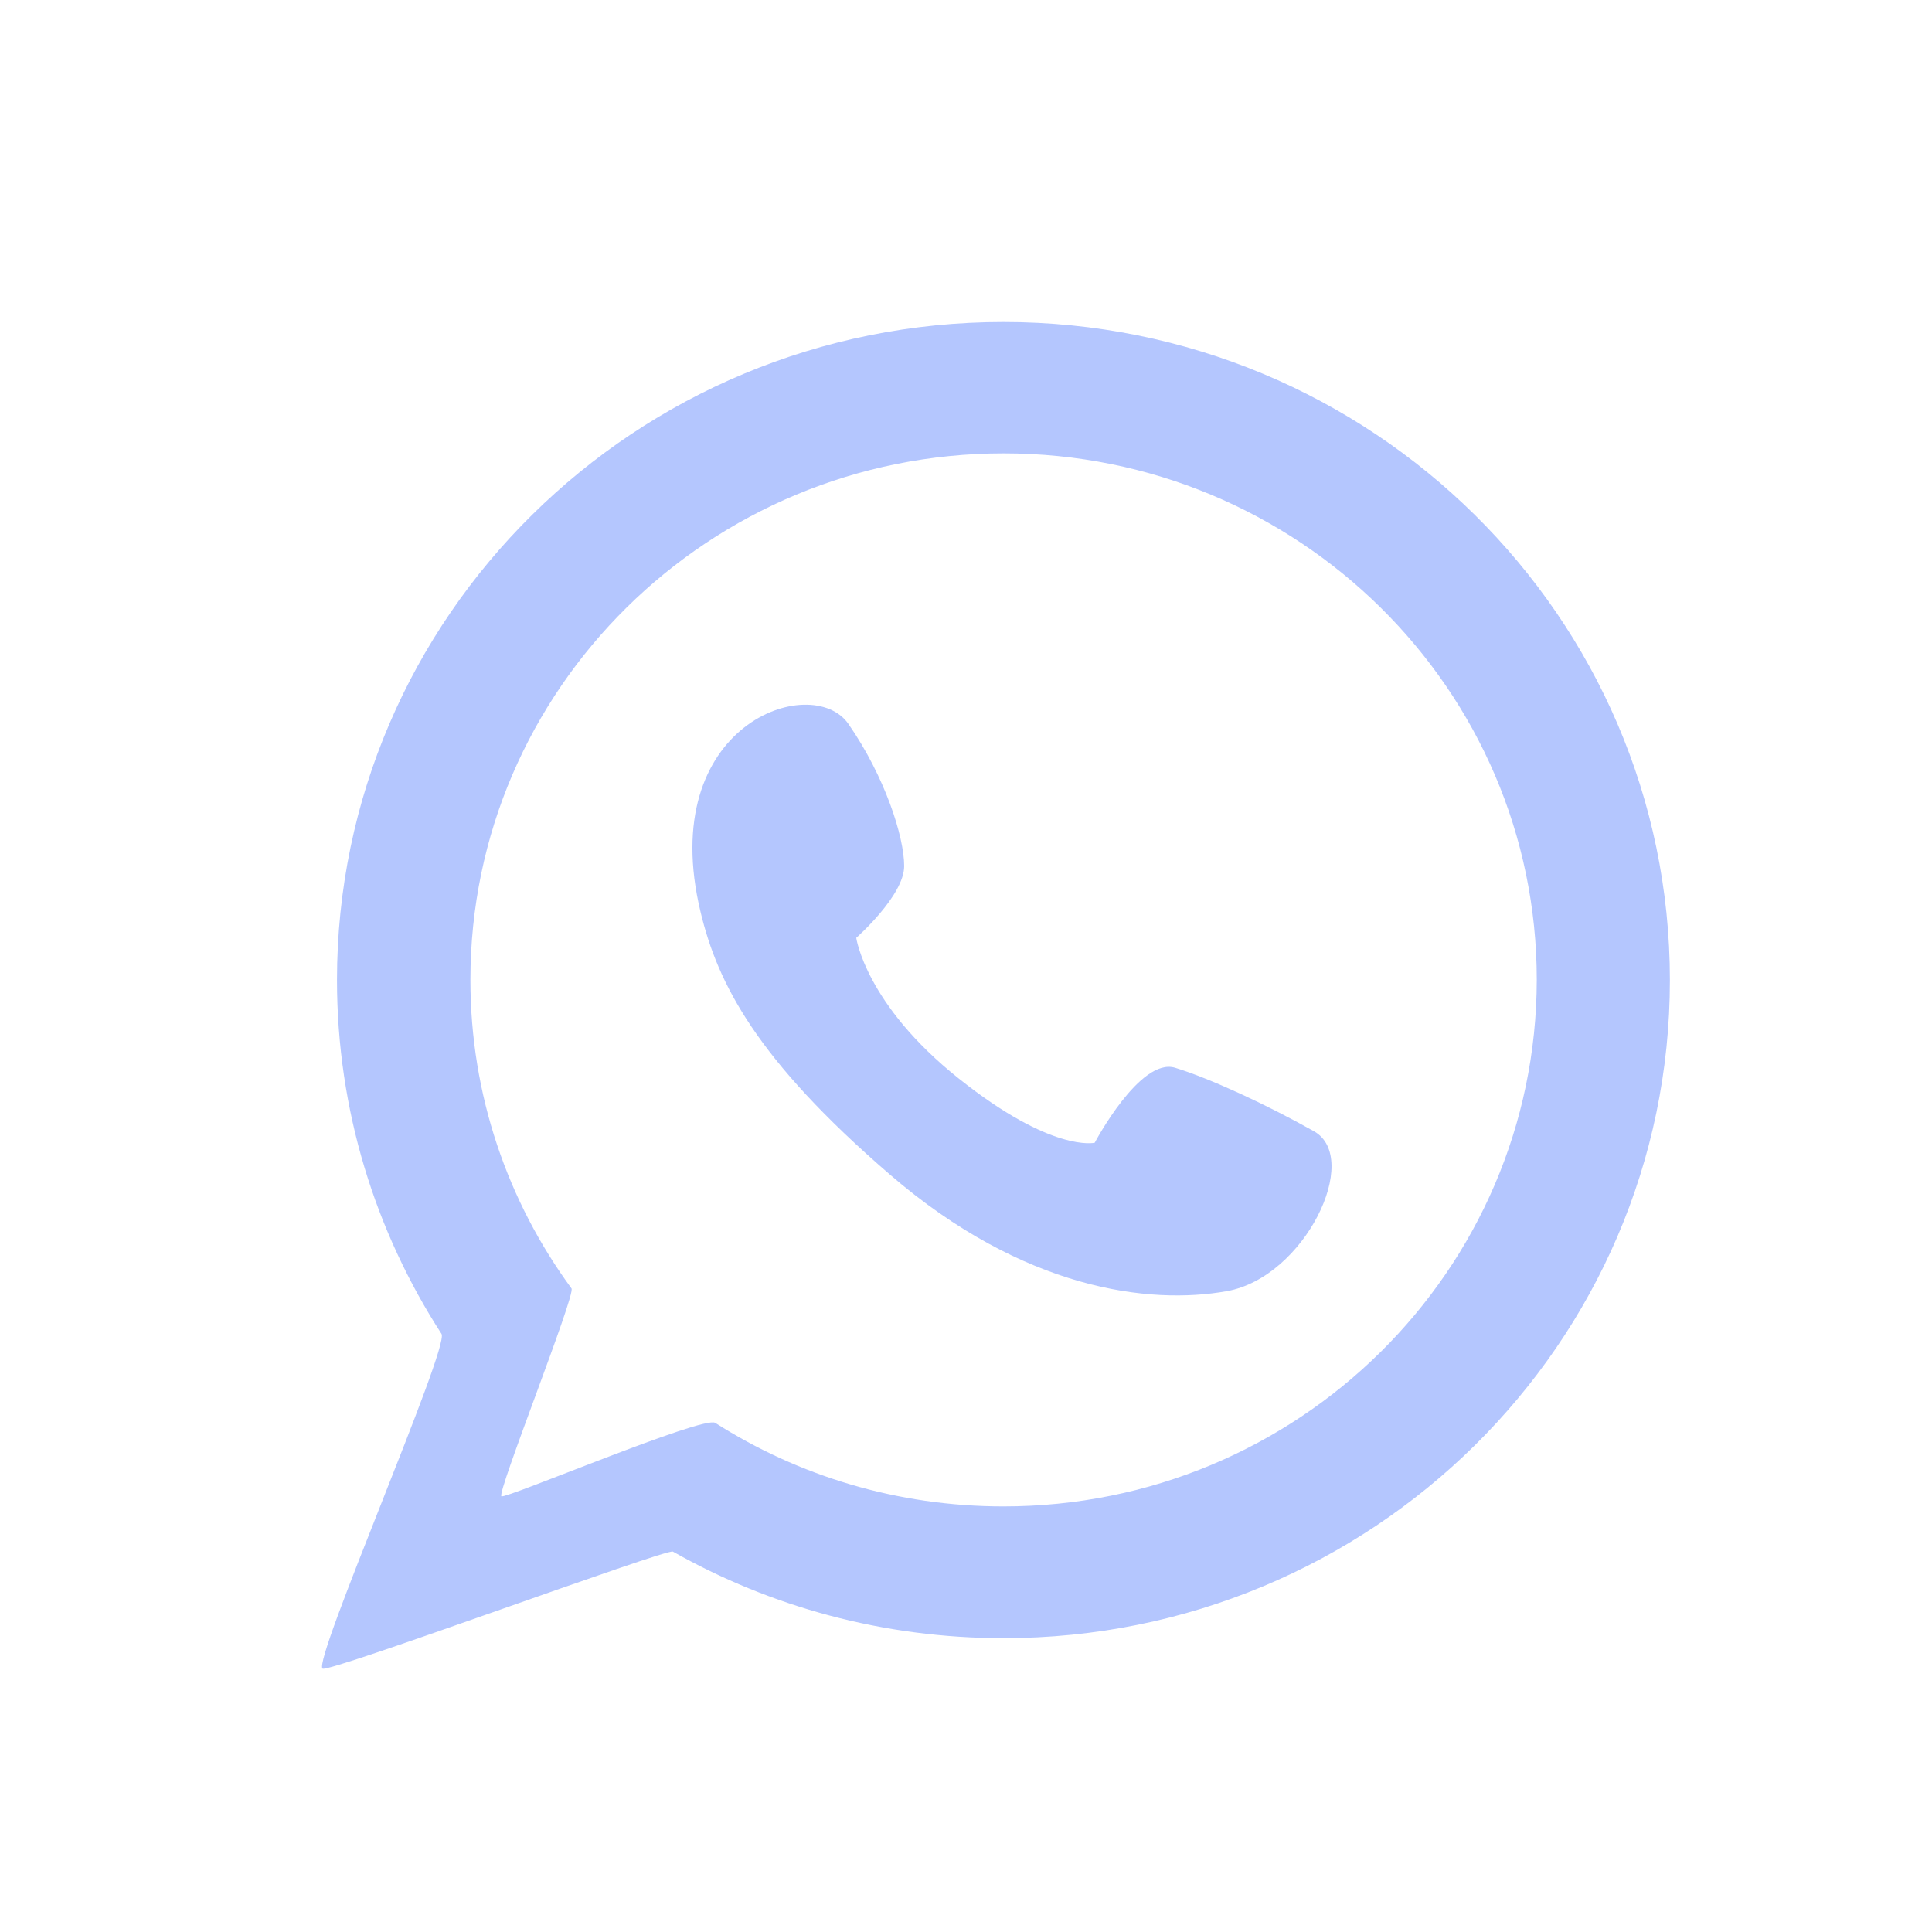 <?xml version="1.0" encoding="UTF-8"?>
<svg width="21px" height="21px" viewBox="0 0 21 21" version="1.1" xmlns="http://www.w3.org/2000/svg" xmlns:xlink="http://www.w3.org/1999/xlink">
    <title>切片</title>
    <g id="web" stroke="none" stroke-width="1" fill="none" fill-rule="evenodd">
        <g id="1首页" transform="translate(-522, -3196)" fill="#B4C6FE" fill-rule="nonzero">
            <g id="end" transform="translate(0, 3007.5)">
                <g id="关于我们备份-10" transform="translate(522.5, 189)">
                    <path d="M13.782,11.796 C13.26,11.503 12.654,11.223 12.273,11.106 C11.892,10.989 11.399,11.921 11.399,11.921 C11.399,11.921 10.938,12.033 9.924,11.225 C8.909,10.418 8.807,9.694 8.807,9.694 C8.807,9.694 9.328,9.235 9.328,8.914 C9.328,8.594 9.118,7.94 8.722,7.369 C8.327,6.798 6.622,7.369 7.115,9.414 C7.301,10.189 7.721,11.015 9.173,12.267 C10.625,13.519 11.993,13.686 12.837,13.534 C13.683,13.382 14.303,12.089 13.782,11.796 Z" id="路径"></path>
                    <path d="M10.407,3 C6.406,3 3.163,6.203 3.163,10.152 C3.163,11.568 3.581,12.888 4.299,13.999 C4.39,14.14 2.896,17.553 3.006,17.637 C3.07,17.687 6.75,16.328 6.814,16.365 C7.873,16.964 9.1,17.306 10.407,17.306 C14.408,17.306 17.651,14.104 17.651,10.154 C17.651,6.203 14.408,3 10.407,3 Z M10.407,15.874 C9.253,15.874 8.177,15.541 7.274,14.966 C7.146,14.884 4.992,15.797 4.95,15.764 C4.899,15.726 5.76,13.571 5.712,13.505 C5.02,12.562 4.613,11.403 4.613,10.15 C4.613,6.99 7.208,4.428 10.409,4.428 C13.609,4.428 16.204,6.99 16.204,10.15 C16.2,13.312 13.608,15.874 10.407,15.874 L10.407,15.874 Z" id="形状"></path>
                </g>
            </g>
        </g>
    </g>
</svg>
